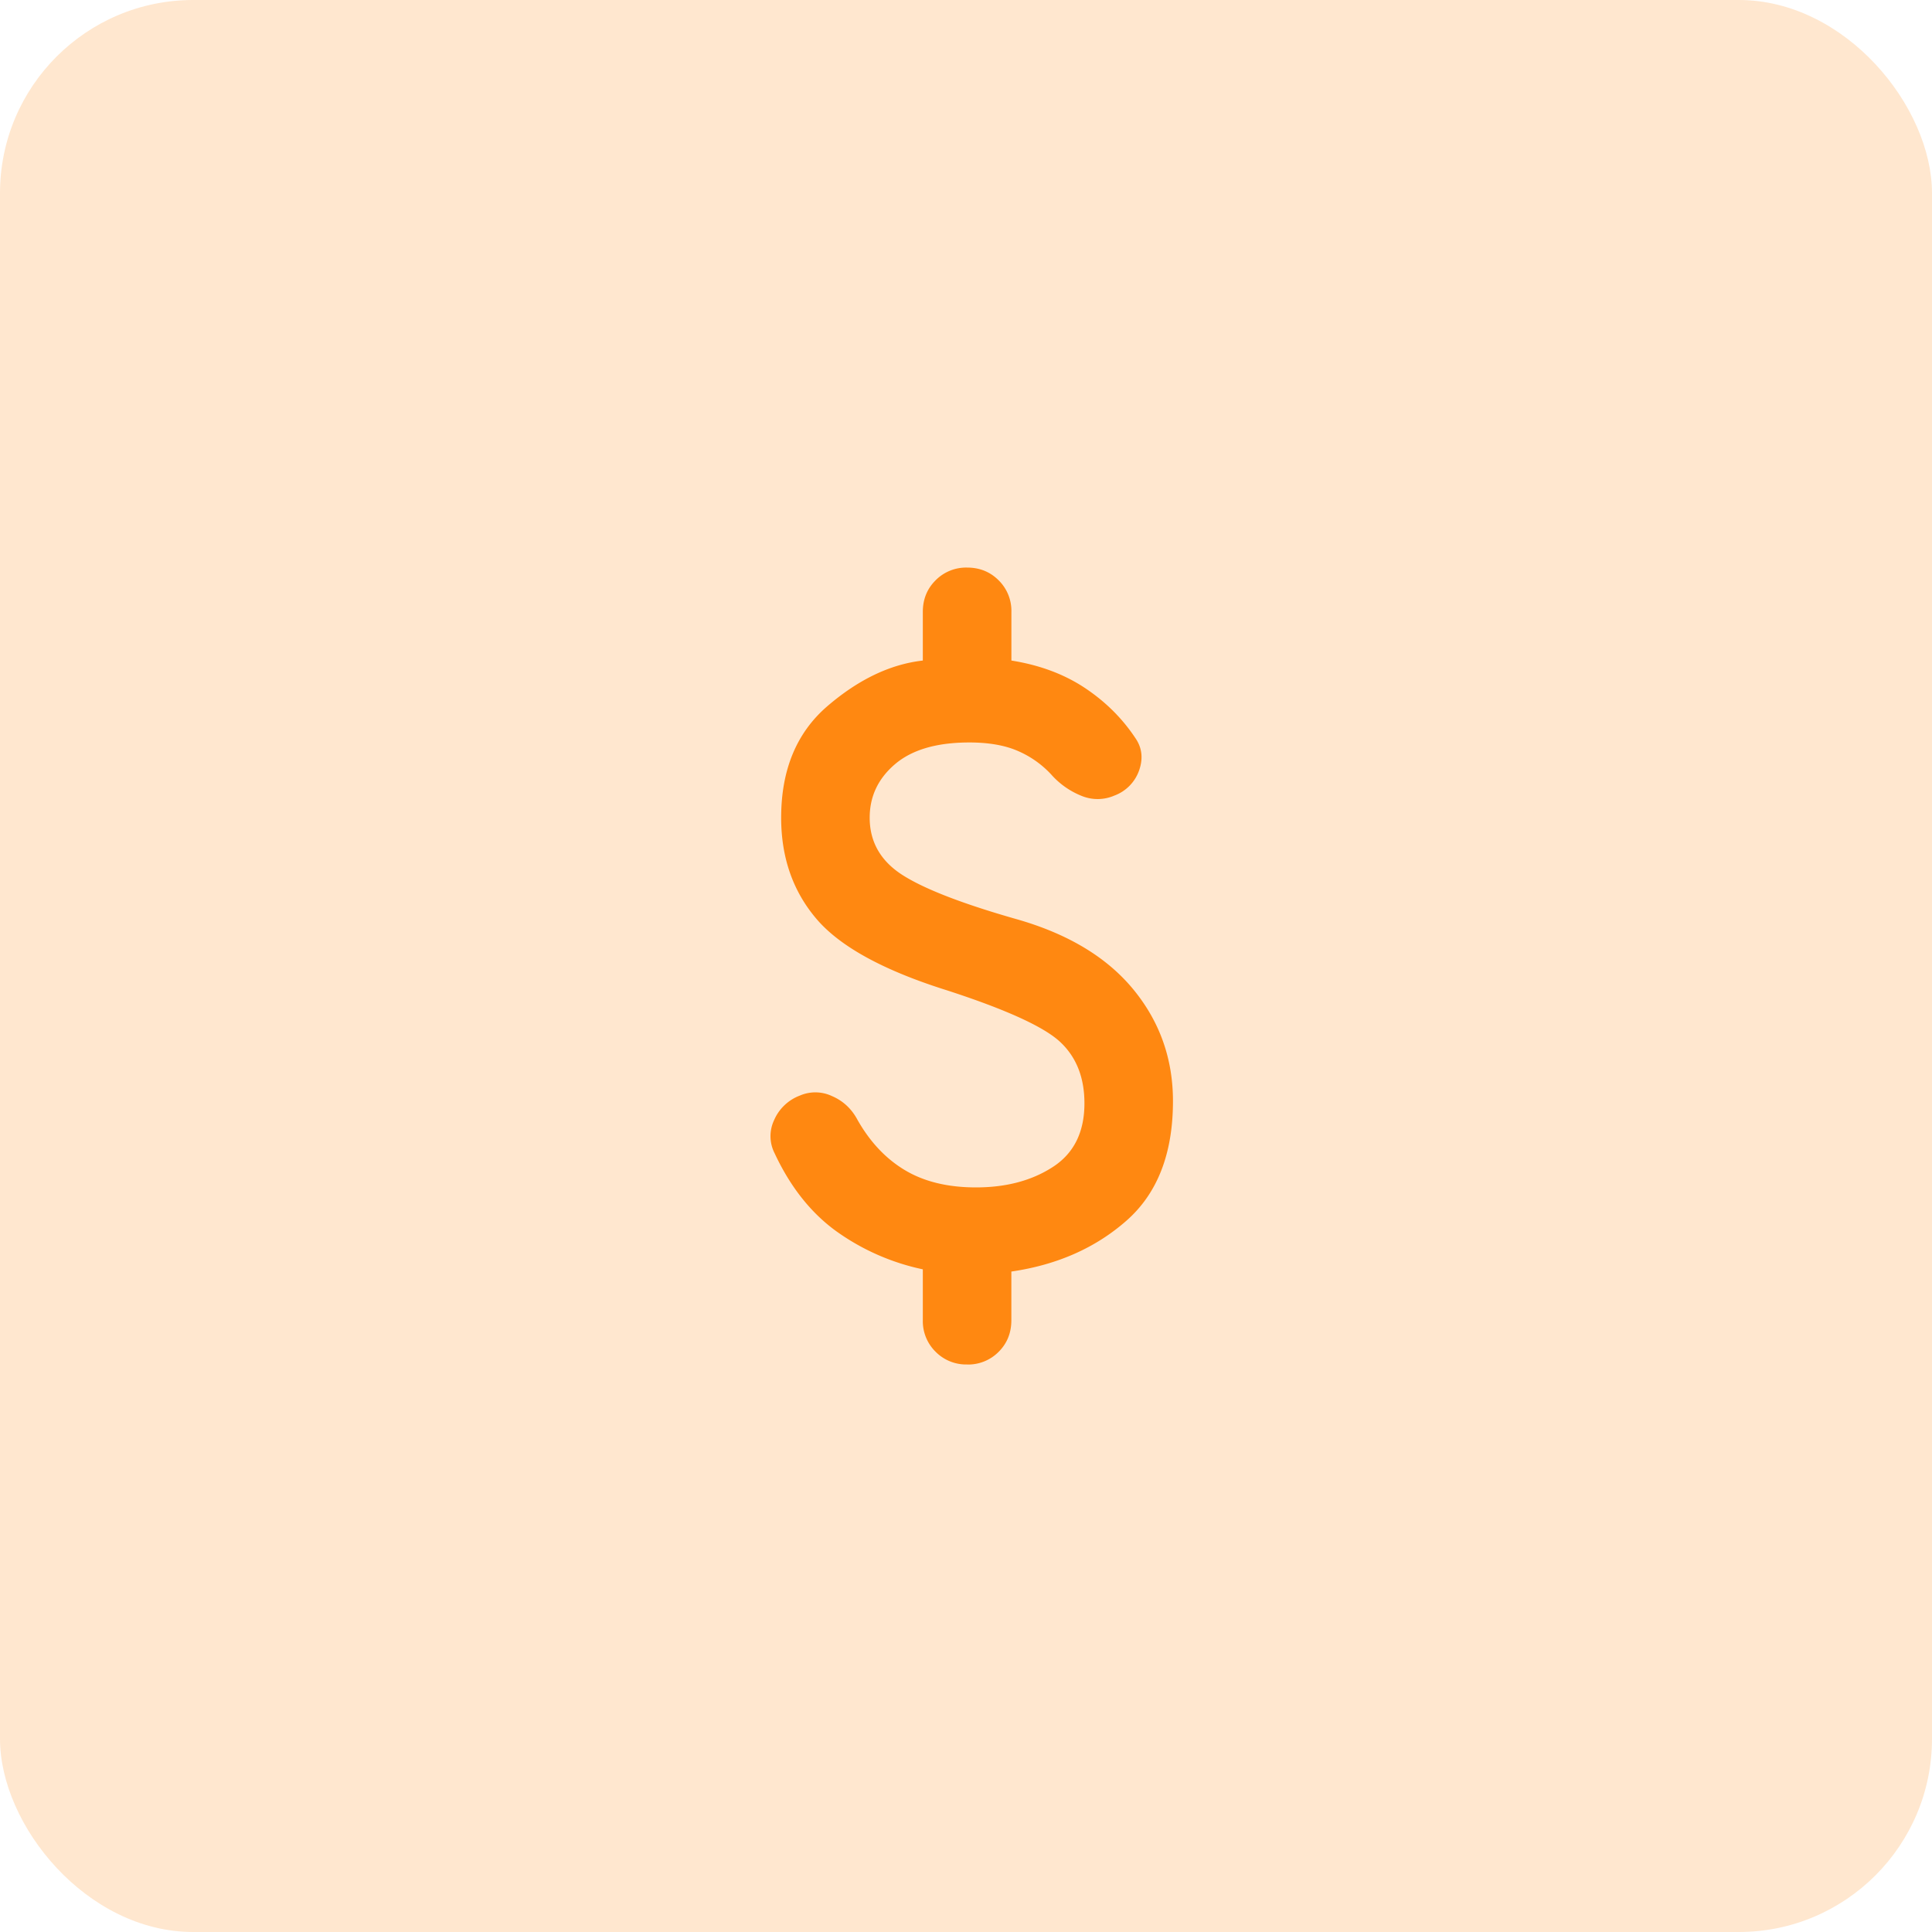 <svg xmlns="http://www.w3.org/2000/svg" width="40" height="40" fill="none"><rect opacity=".2" width="40" height="40" rx="4" fill="#F81"></rect><mask id="a" style="mask-type:alpha" maskUnits="userSpaceOnUse" x="9" y="9" width="22" height="22"><path fill="#D9D9D9" d="M9 9h22v22H9z"></path></mask><g mask="url(#a)"><path d="M20.023 28.25a.887.887 0 0 1-.653-.264.887.887 0 0 1-.264-.653V26.28a4.76 4.76 0 0 1-1.81-.802c-.52-.382-.94-.917-1.26-1.604a.776.776 0 0 1-.012-.676.943.943 0 0 1 .538-.516.808.808 0 0 1 .665.012c.23.099.405.263.527.492.26.459.588.806.985 1.043.398.237.887.355 1.467.355.627 0 1.157-.141 1.593-.424.435-.282.653-.721.653-1.317 0-.535-.168-.959-.504-1.272-.336-.313-1.116-.669-2.338-1.066-1.314-.412-2.215-.905-2.704-1.478-.489-.573-.733-1.272-.733-2.097 0-.993.32-1.764.962-2.314.642-.55 1.299-.864 1.971-.94v-1.008c0-.26.088-.478.264-.653a.887.887 0 0 1 .653-.264c.26 0 .477.088.653.264a.887.887 0 0 1 .264.653v1.008c.58.092 1.084.279 1.512.561.428.283.78.63 1.054 1.043.138.199.164.42.08.665a.858.858 0 0 1-.515.527.87.87 0 0 1-.665.011 1.662 1.662 0 0 1-.641-.447 2.04 2.04 0 0 0-.7-.492c-.267-.115-.6-.172-.996-.172-.673 0-1.184.149-1.536.447-.351.298-.527.668-.527 1.111 0 .504.23.902.688 1.192.458.29 1.252.596 2.383.917 1.054.305 1.852.79 2.395 1.455.542.664.813 1.432.813 2.303 0 1.085-.32 1.91-.962 2.475-.642.565-1.436.916-2.384 1.054v1.008c0 .26-.087.478-.263.654a.887.887 0 0 1-.653.263Z" fill="#F81"></path></g></svg>